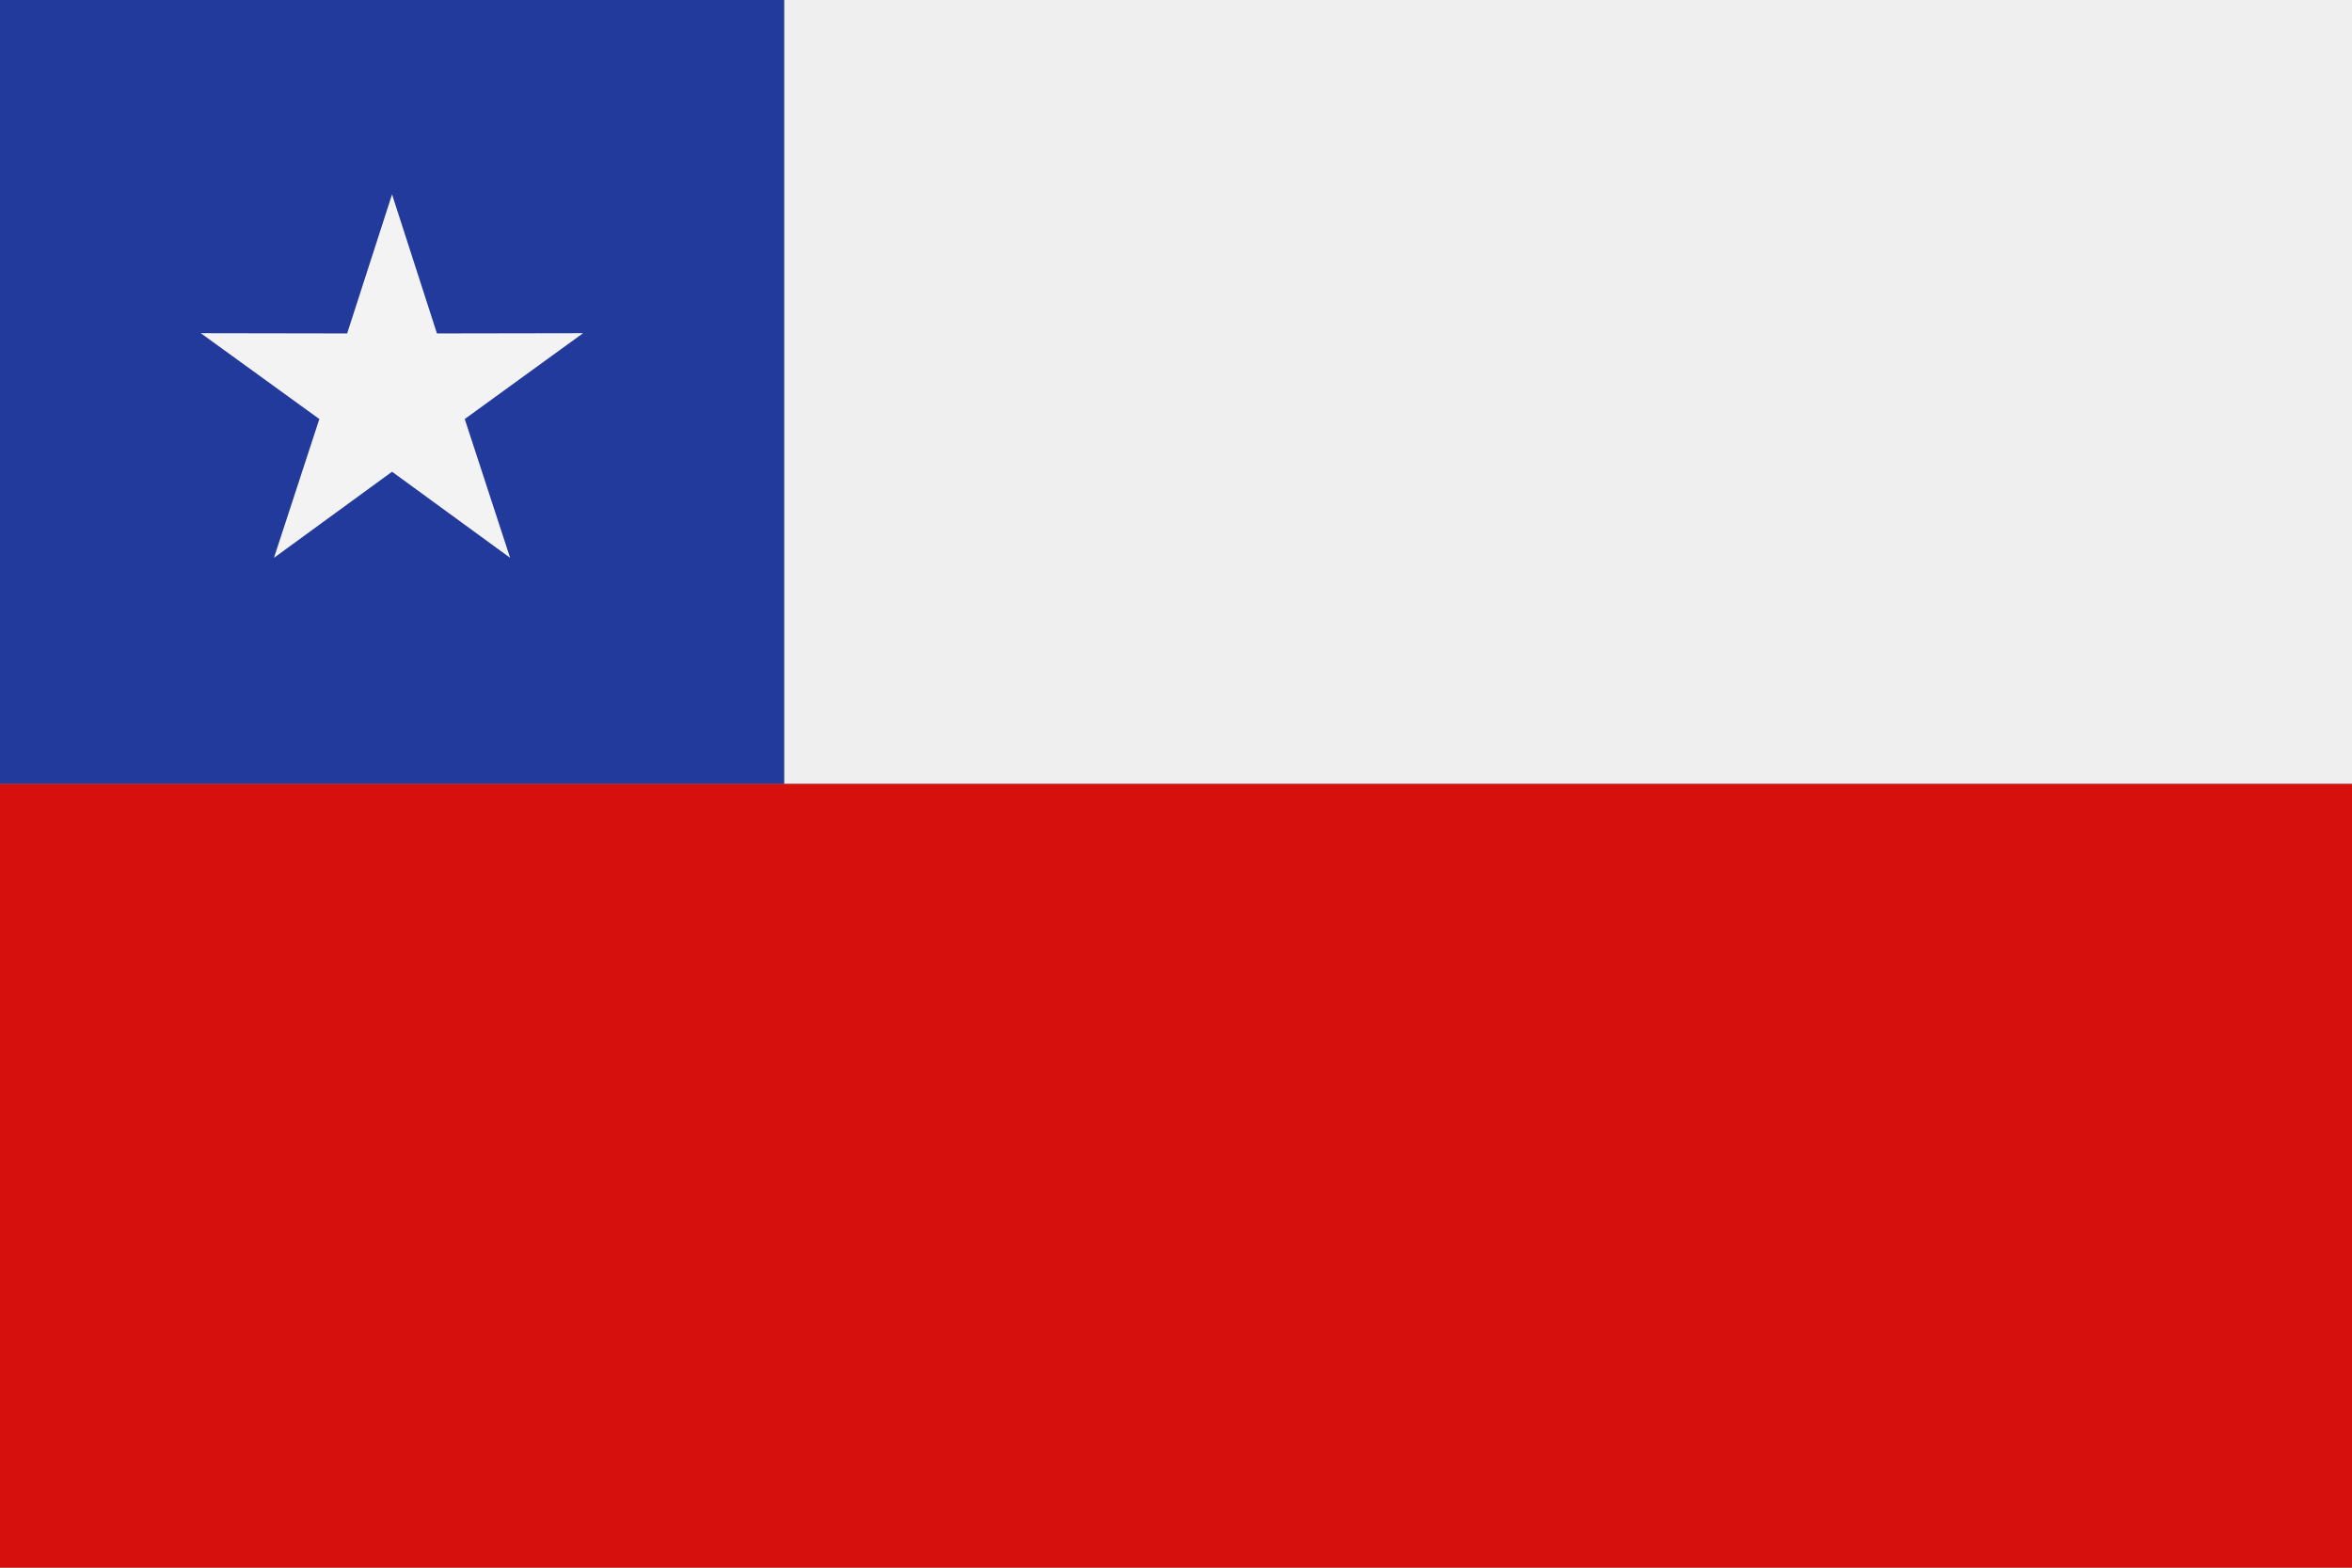 <?xml version="1.0" encoding="UTF-8"?>
<svg id="Layer_2" xmlns="http://www.w3.org/2000/svg" viewBox="0 0 96.41 64.27">
  <rect x="0" y="0" width="96.41" height="64.27" fill="#808080" stroke="none"/>
  <defs>
    <style>
      .cls-1 {
        fill: #d6110d;
      }

      .cls-2 {
        fill: #223a9c;
      }

      .cls-3 {
        fill: #efefef;
      }

      .cls-4 {
        fill: #f3f3f4;
      }
    </style>
  </defs>
  <g id="Page_1">
    <g>
      <polygon class="cls-3" points="96.41 32.14 96.41 0 32.14 0 32.14 32.14 96.41 32.14 96.41 32.14"/>
      <polygon class="cls-2" points="32.14 32.14 32.14 0 0 0 0 32.14 32.14 32.14 32.14 32.14"/>
      <polygon class="cls-1" points="0 64.27 96.41 64.27 96.41 32.14 0 32.14 0 64.27 0 64.27"/>
      <polygon class="cls-4" points="16.07 7.97 17.91 13.67 23.9 13.66 19.05 17.18 20.91 22.87 16.07 19.34 11.23 22.87 13.09 17.18 8.23 13.66 14.23 13.67 16.07 7.97 16.07 7.97"/>
    </g>
  </g>
</svg>